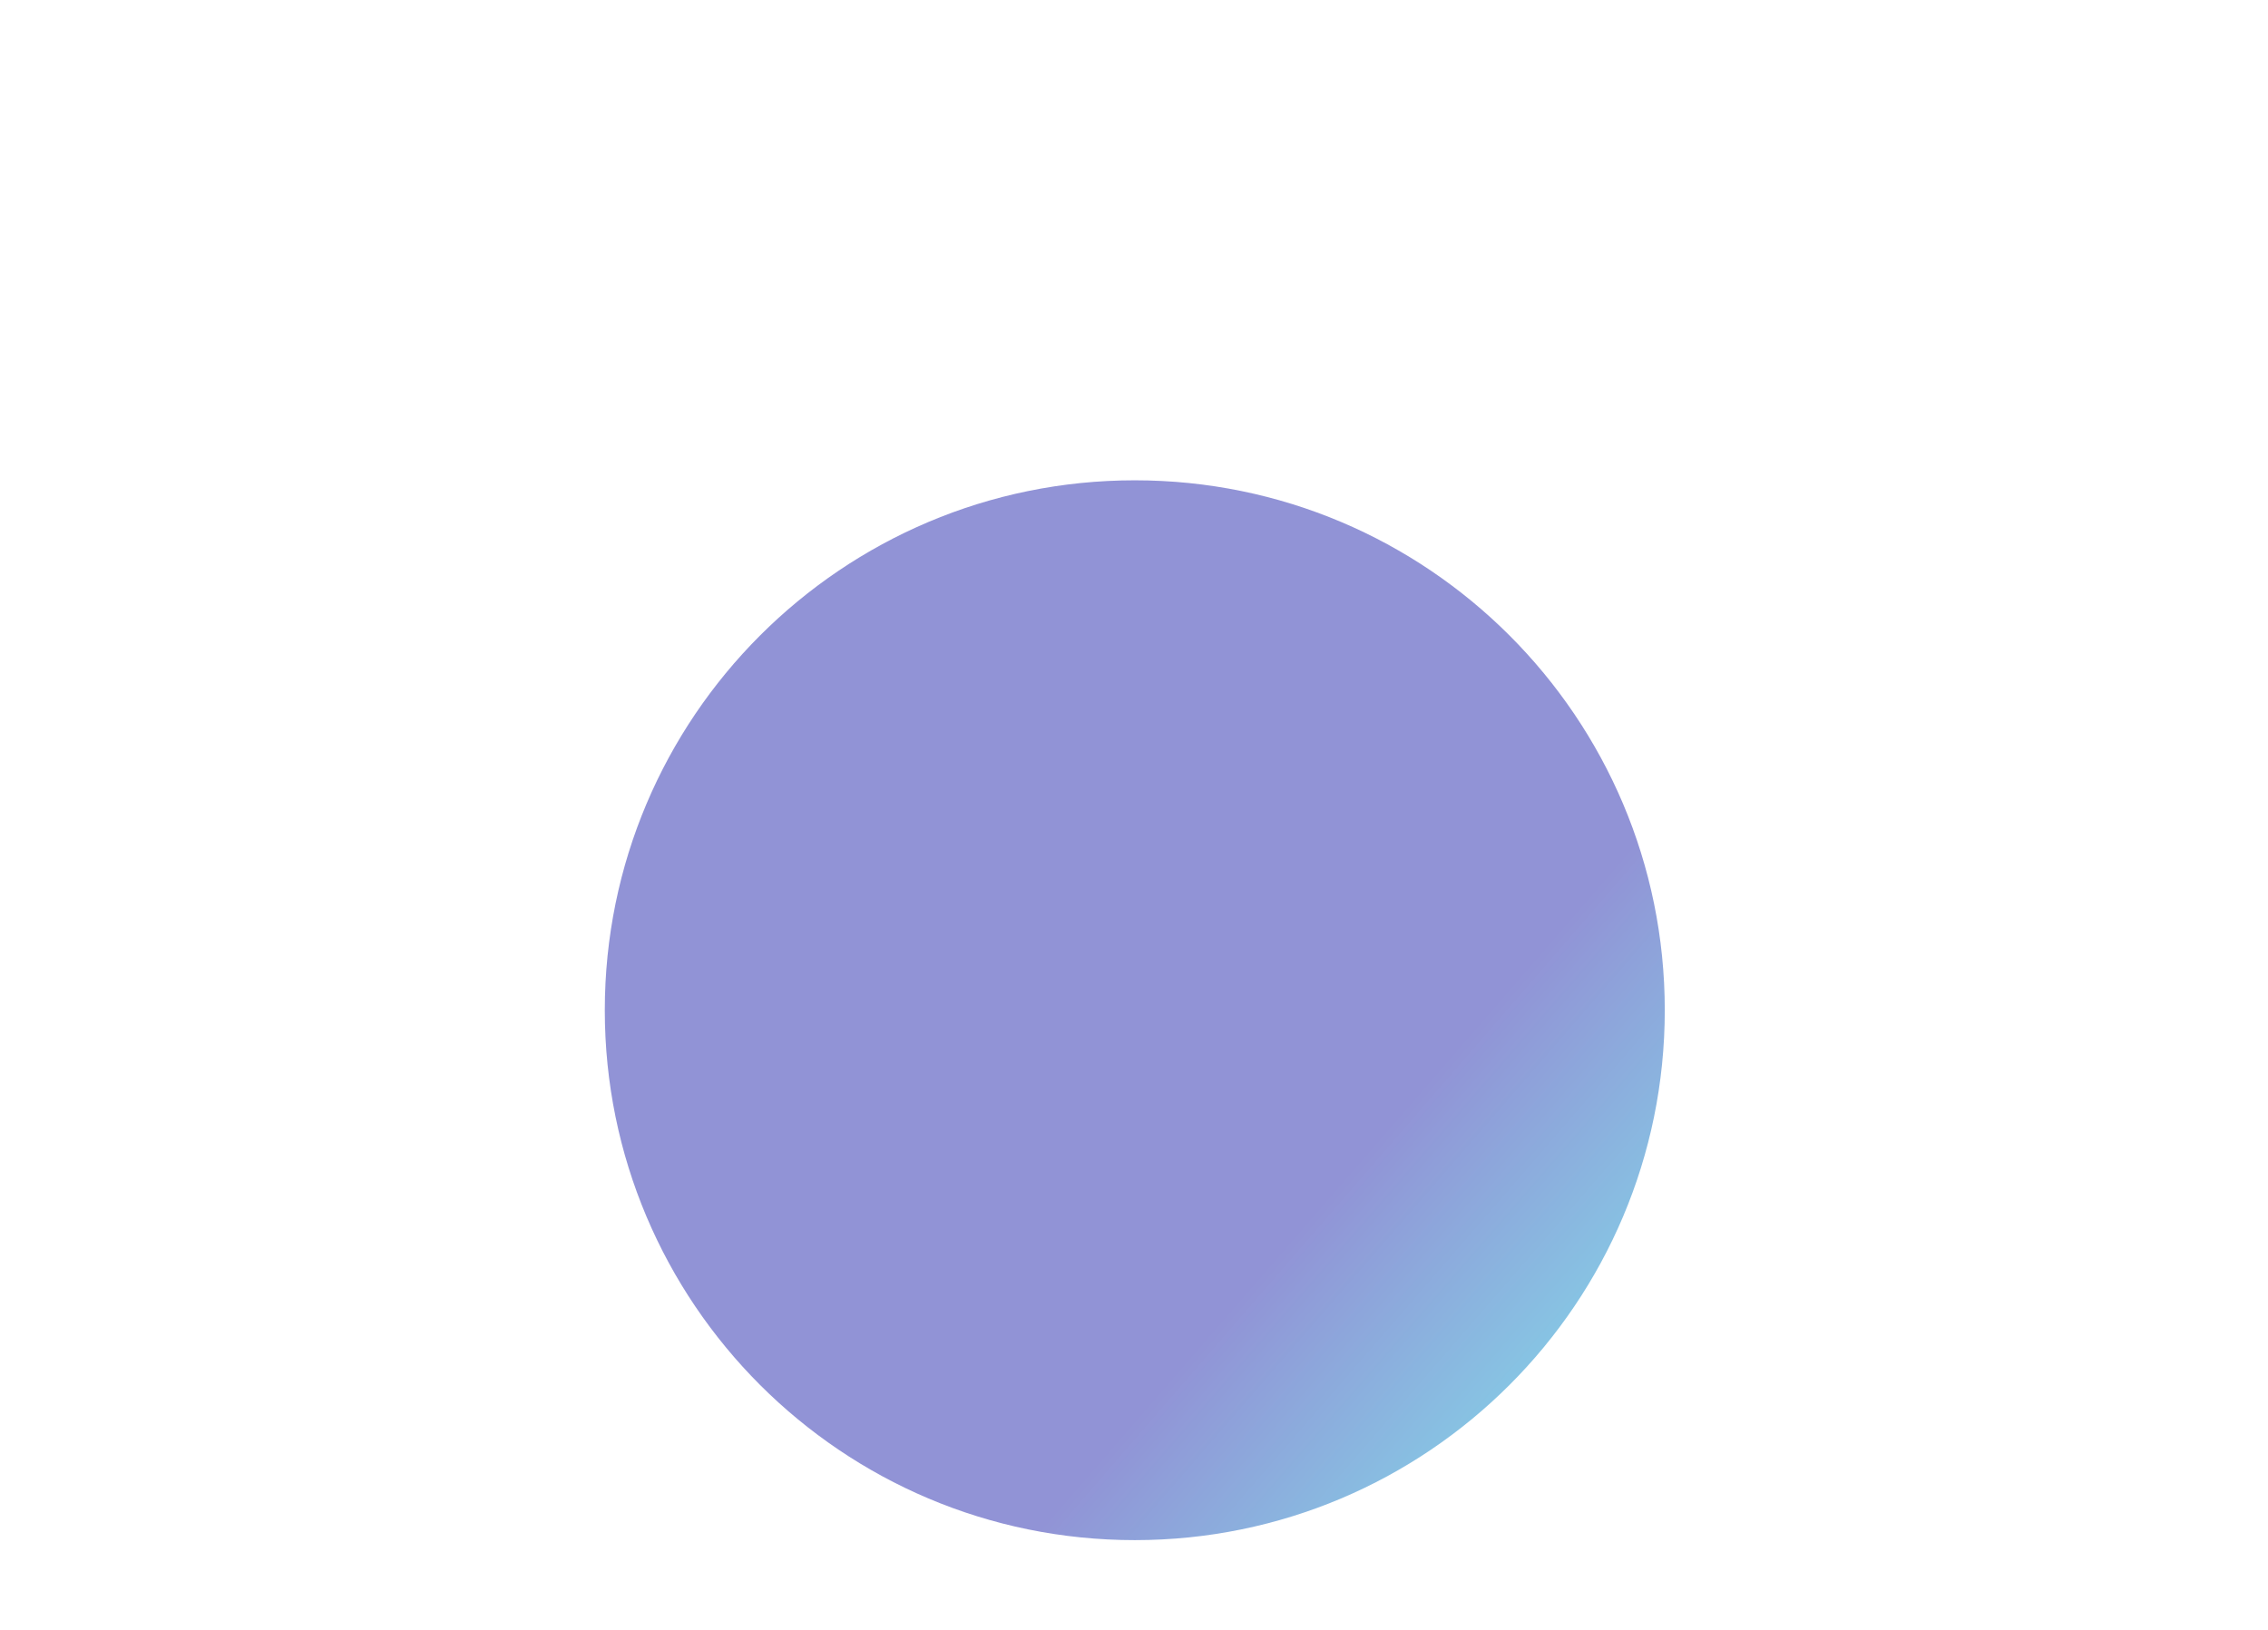 <svg width="1440" height="1035" viewBox="0 0 1440 1035" fill="none" xmlns="http://www.w3.org/2000/svg">
<g opacity="0.5" filter="url(#filter0_f_2708_6588)">
<path d="M1057 641.5C1057 827.344 906.344 978 720.5 978C534.656 978 384 827.344 384 641.5C384 455.656 534.656 305 720.5 305C906.344 305 1057 455.656 1057 641.5Z" fill="url(#paint0_linear_2708_6588)"/>
</g>
<defs>
<filter id="filter0_f_2708_6588" x="-174.2" y="-253.2" width="1789.4" height="1789.4" filterUnits="userSpaceOnUse" color-interpolation-filters="sRGB">
<feFlood flood-opacity="0" result="BackgroundImageFix"/>
<feBlend mode="normal" in="SourceGraphic" in2="BackgroundImageFix" result="shape"/>
<feGaussianBlur stdDeviation="279.1" result="effect1_foregroundBlur_2708_6588"/>
</filter>
<linearGradient id="paint0_linear_2708_6588" x1="434.967" y1="549.991" x2="956.803" y2="1002.33" gradientUnits="userSpaceOnUse">
<stop stop-color="#2427AD"/>
<stop offset="0.644" stop-color="#2427AD"/>
<stop offset="1" stop-color="#06B6D4"/>
</linearGradient>
</defs>
</svg>
